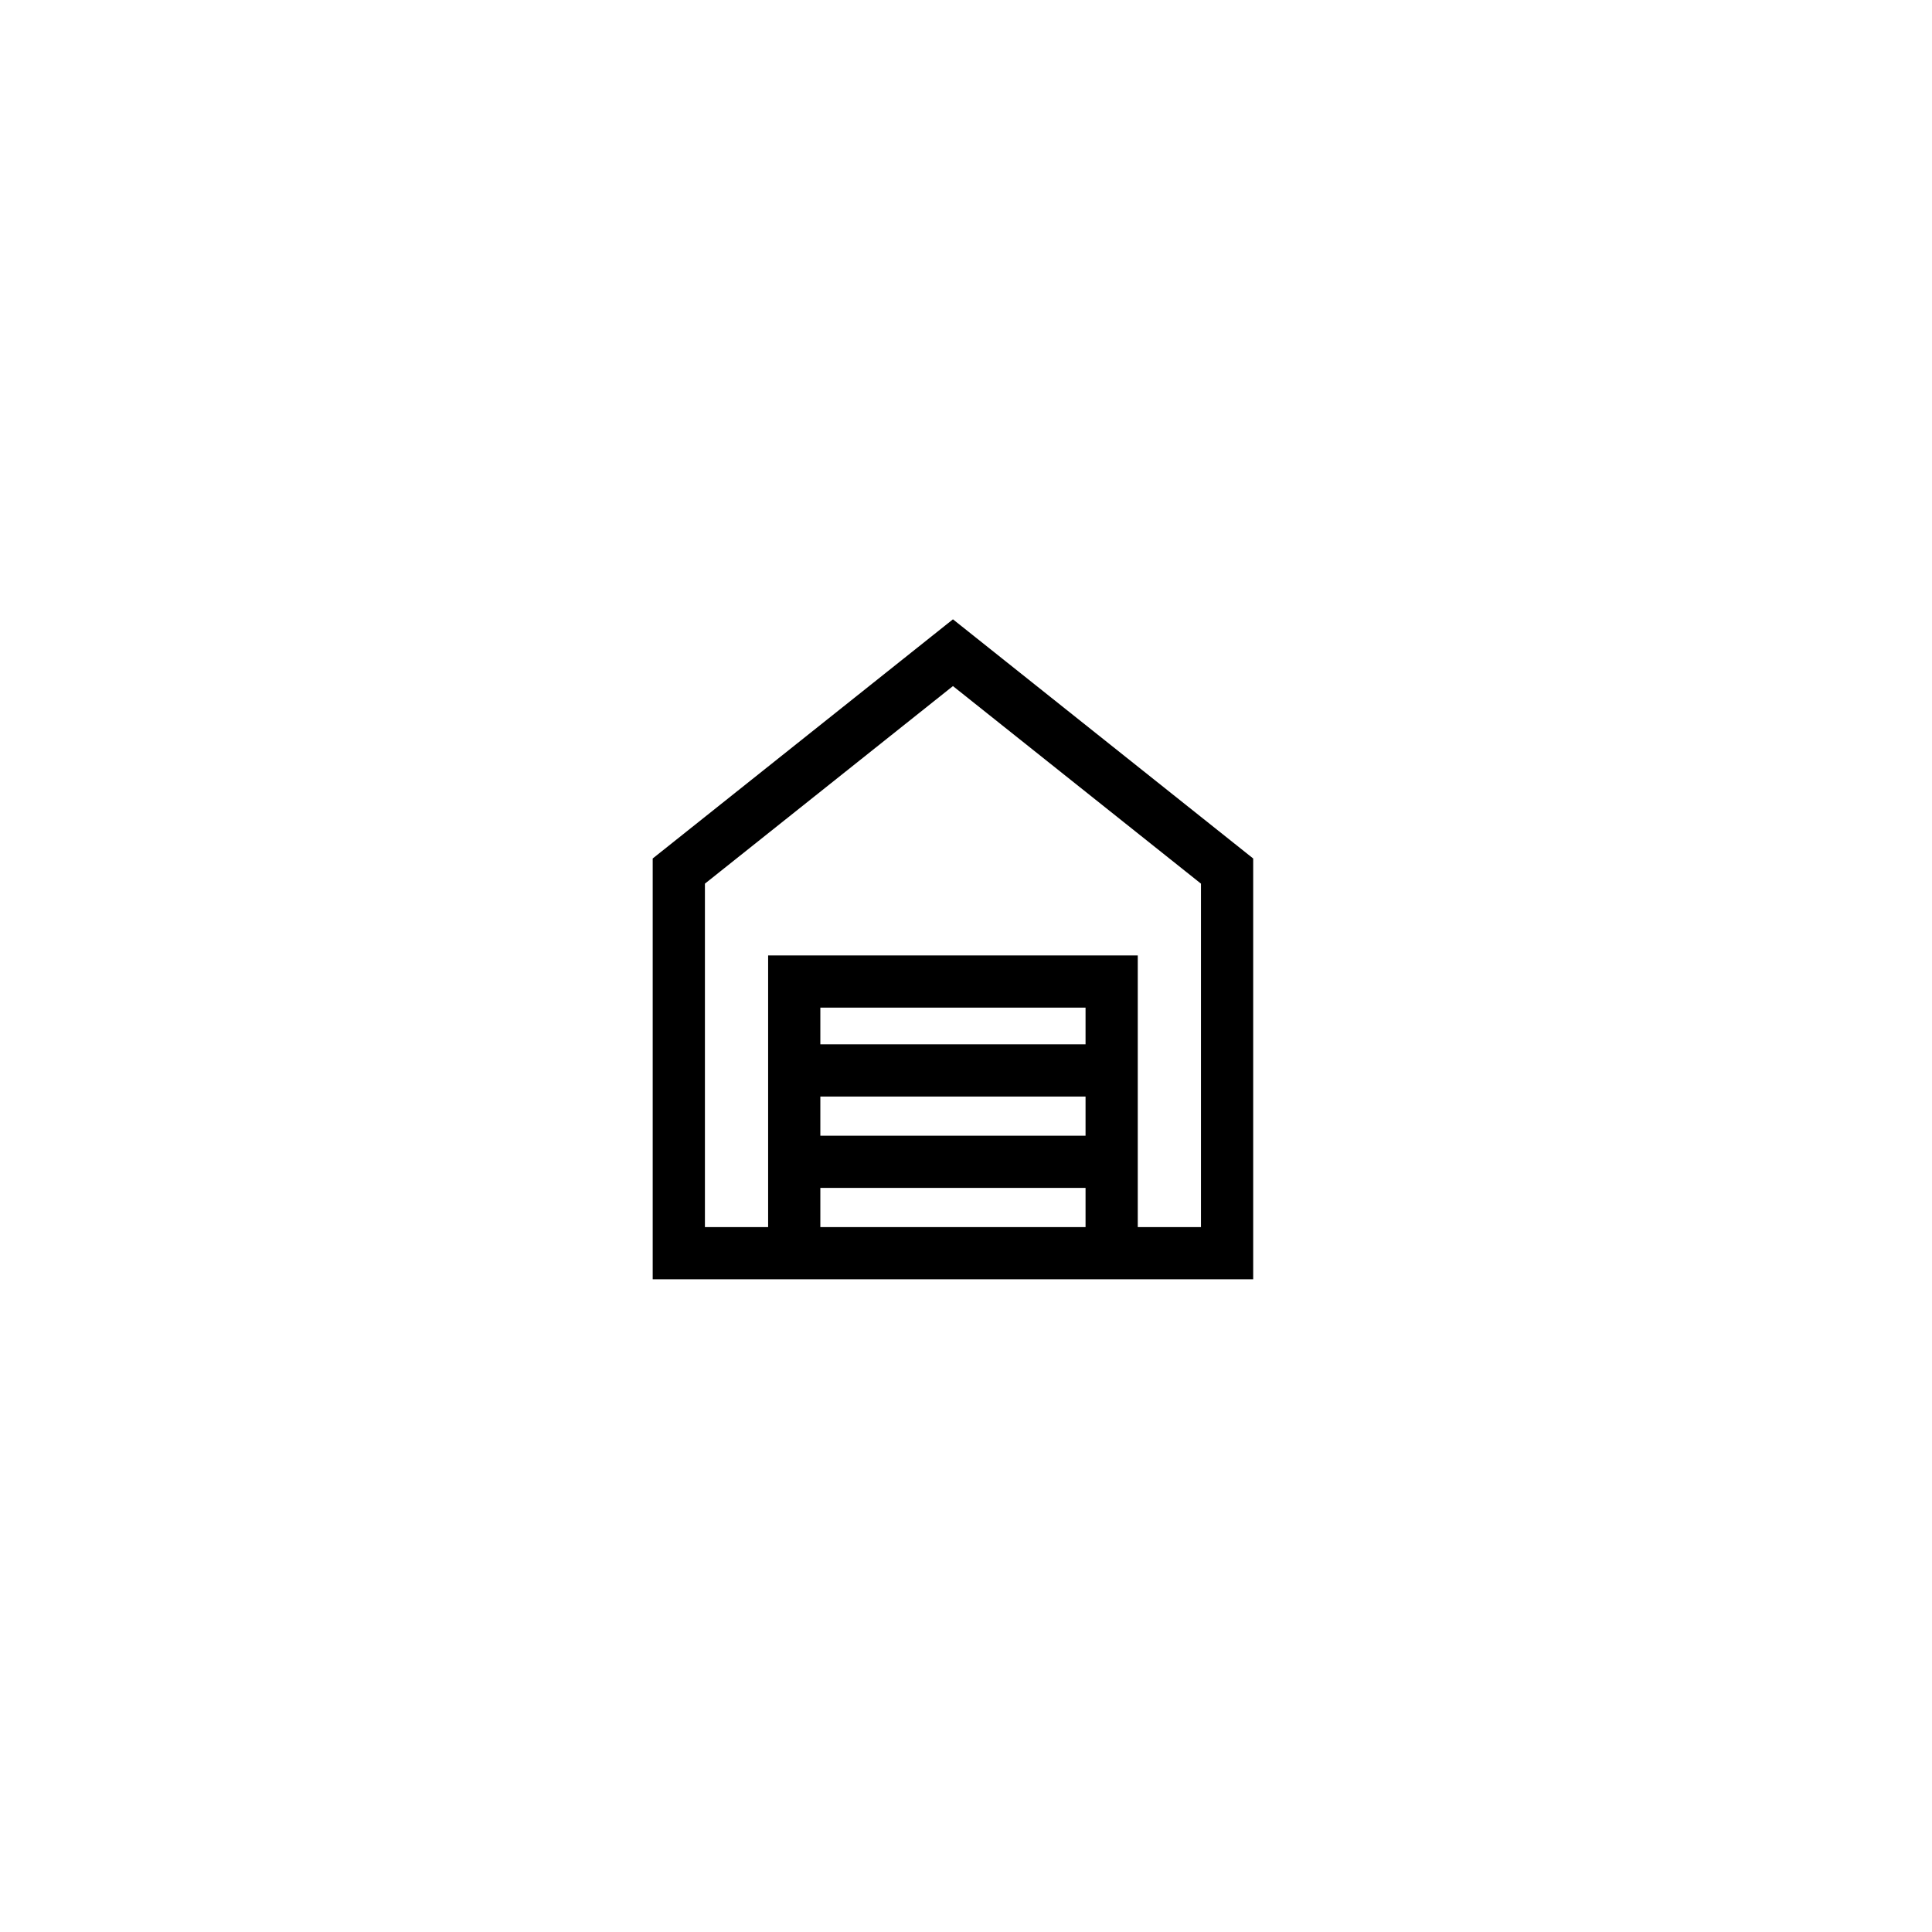 <svg width="74" height="74" viewBox="0 0 74 74" fill="none" xmlns="http://www.w3.org/2000/svg">
<path d="M30.421 48H26V33.364L36.5 25L47 33.364V48H42.579M30.421 48H42.579M30.421 48V41M42.579 48V41M30.421 41V37.595H42.579V41M30.421 41H42.579M30.421 44.5H42.579" stroke="black" style="stroke:black;stroke-opacity:1;" stroke-width="2"/>
</svg>
